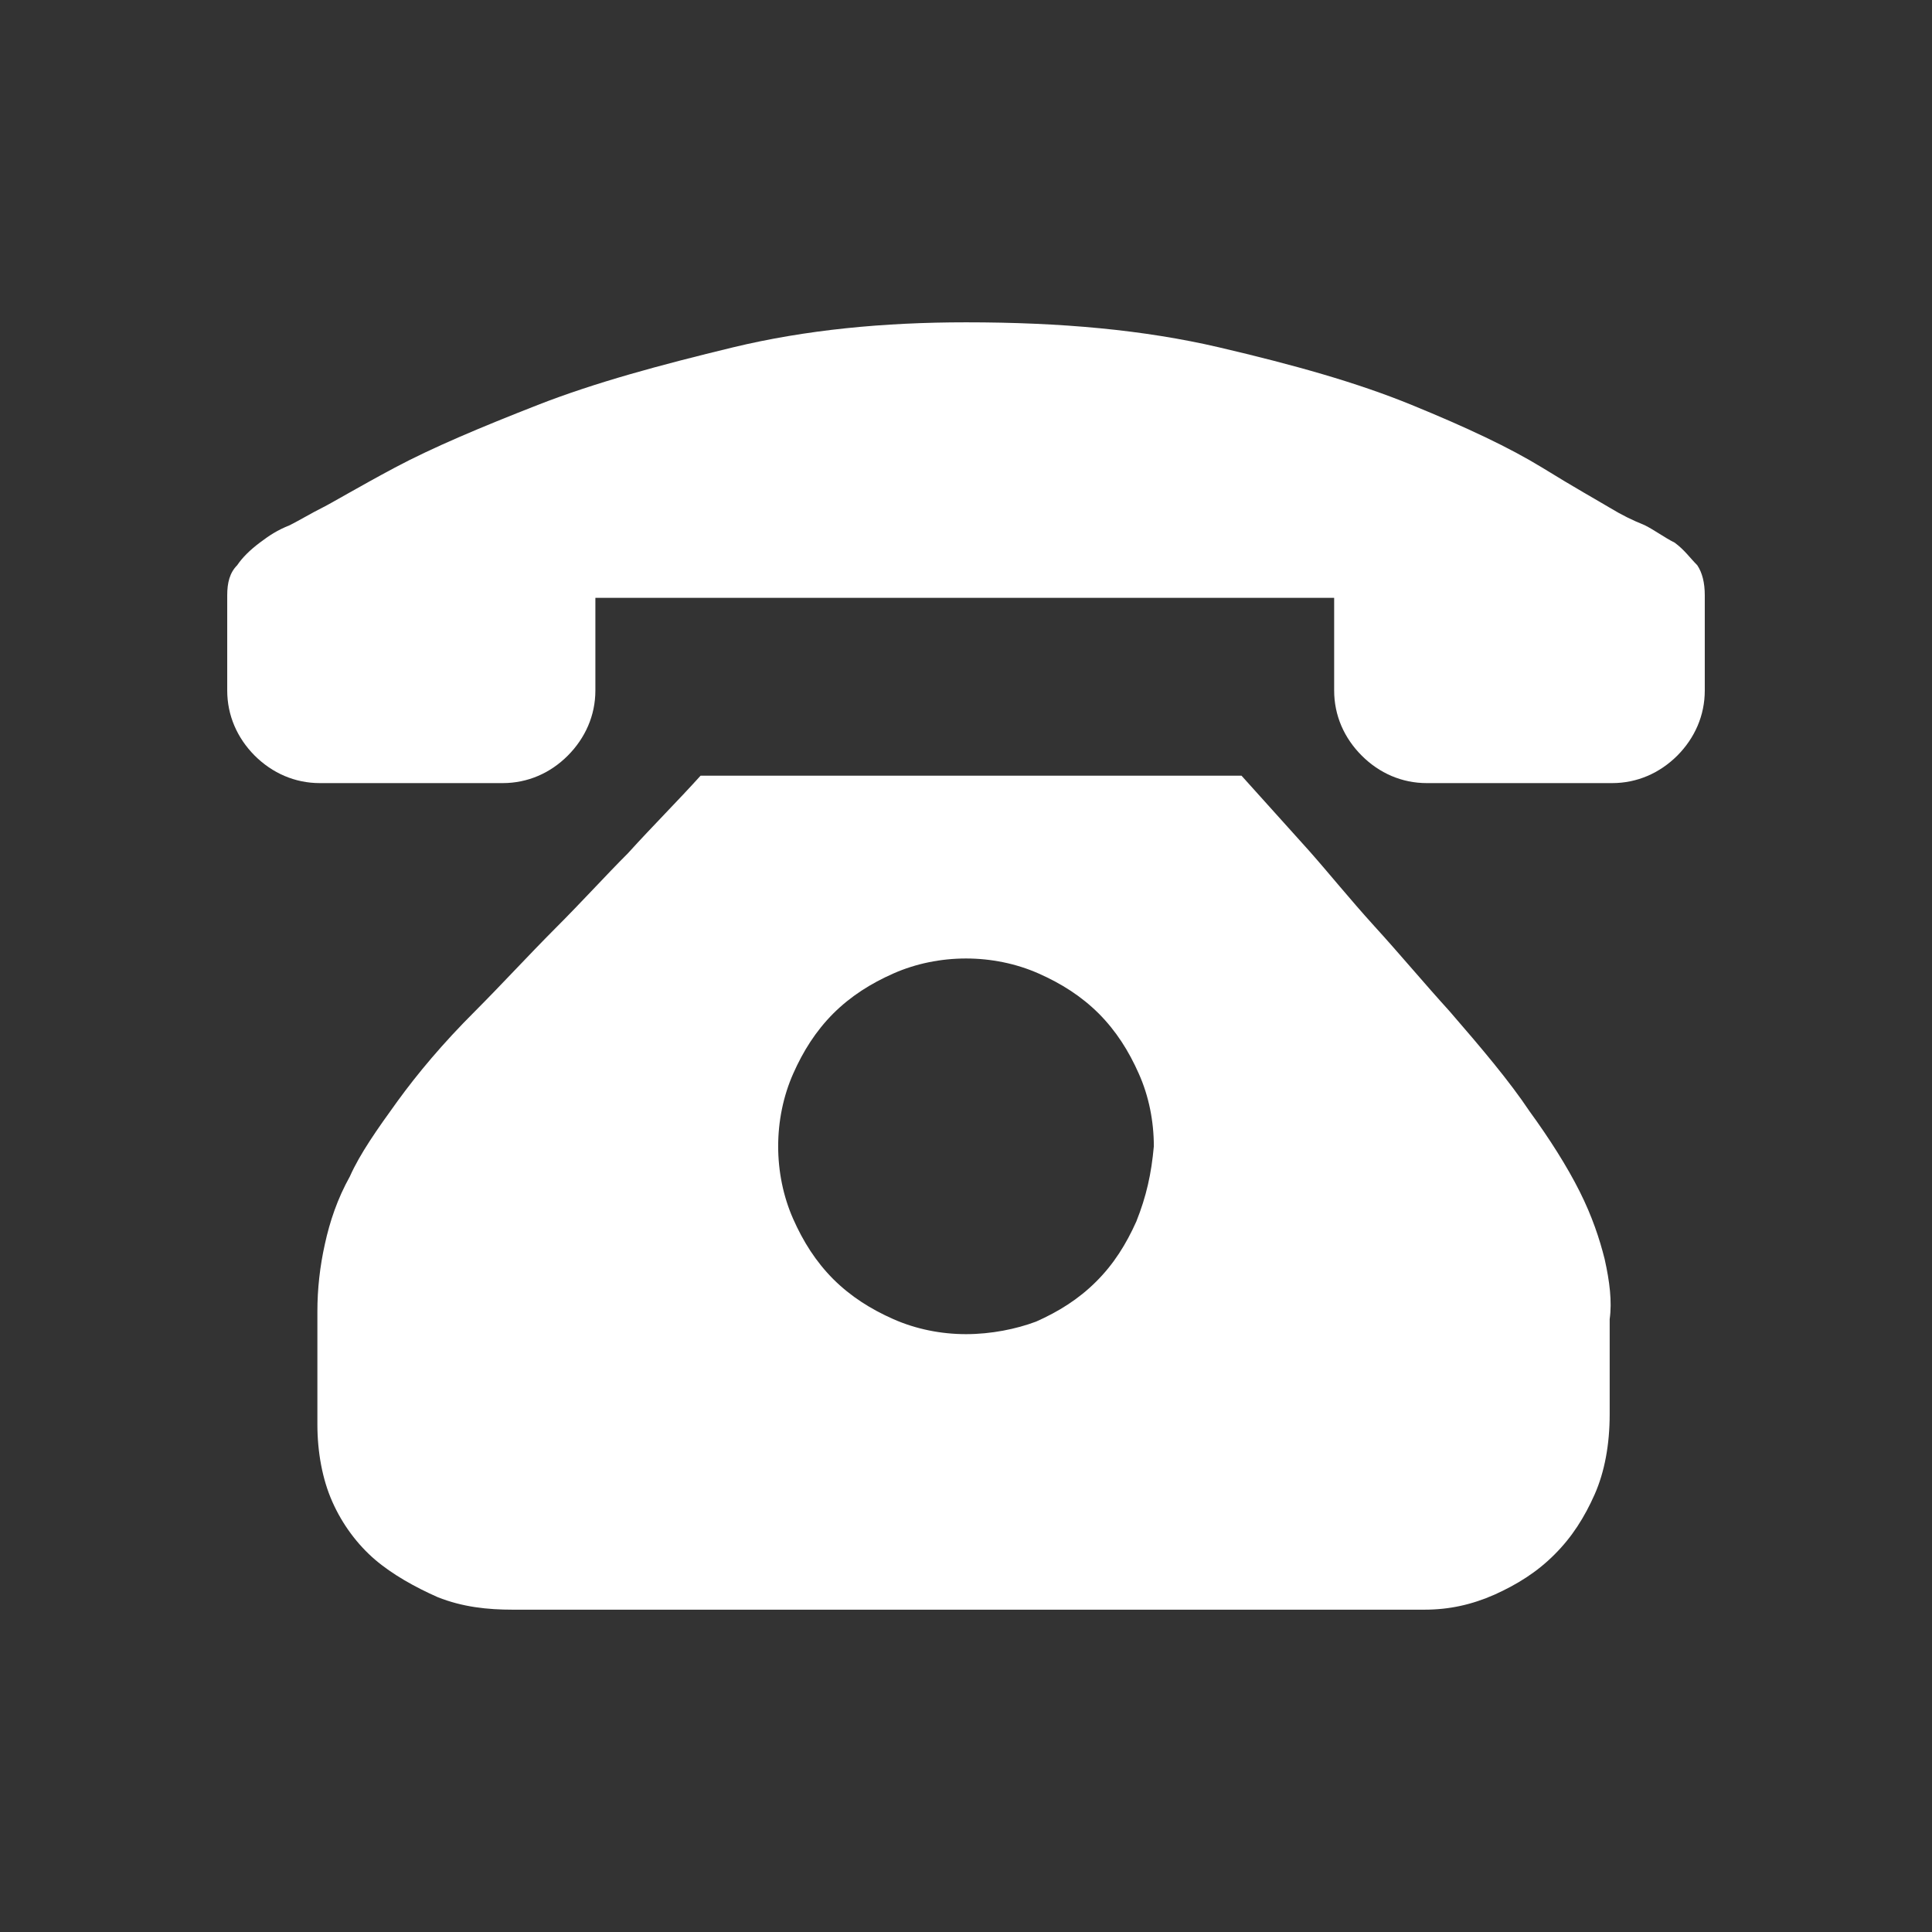 <svg width="18" height="18" viewBox="0 0 18 18" fill="none" xmlns="http://www.w3.org/2000/svg">
<rect x="0" y="0" width="18" height="18" fill="#333333" stroke="none"/>
<path d="M15.883 5.57V6.433C15.883 6.666 15.79 6.876 15.627 7.04C15.463 7.203 15.253 7.296 15.02 7.296H13.293C13.06 7.296 12.85 7.203 12.687 7.04C12.523 6.876 12.43 6.666 12.43 6.433V5.57H5.547V6.433C5.547 6.666 5.453 6.876 5.29 7.04C5.127 7.203 4.917 7.296 4.683 7.296H2.98C2.747 7.296 2.537 7.203 2.373 7.04C2.21 6.876 2.117 6.666 2.117 6.433V5.546C2.117 5.43 2.14 5.336 2.21 5.266C2.257 5.196 2.327 5.126 2.42 5.056C2.513 4.986 2.583 4.94 2.7 4.893C2.793 4.846 2.91 4.776 3.003 4.73C3.097 4.683 3.33 4.543 3.68 4.356C4.03 4.17 4.473 3.983 5.01 3.773C5.547 3.563 6.153 3.4 6.83 3.236C7.507 3.073 8.23 3.003 9 3.003C9.887 3.003 10.657 3.073 11.357 3.236C12.057 3.4 12.64 3.563 13.153 3.773C13.667 3.983 14.063 4.17 14.367 4.356C14.67 4.543 14.88 4.66 14.997 4.73C15.113 4.8 15.207 4.846 15.323 4.893C15.417 4.94 15.51 5.01 15.603 5.056C15.697 5.126 15.743 5.196 15.813 5.266C15.86 5.336 15.883 5.43 15.883 5.546V5.57Z" fill="white"/>
<path d="M14.95 11.73C14.903 11.543 14.834 11.333 14.717 11.1C14.6 10.867 14.437 10.61 14.25 10.353C14.063 10.073 13.807 9.77 13.504 9.42C13.27 9.163 13.037 8.883 12.803 8.627C12.57 8.37 12.383 8.137 12.197 7.927L11.567 7.227H6.527C6.317 7.46 6.083 7.693 5.85 7.95C5.64 8.16 5.43 8.393 5.173 8.65C4.917 8.907 4.683 9.163 4.427 9.42C4.123 9.723 3.89 10.003 3.703 10.26C3.517 10.517 3.353 10.75 3.26 10.96C3.143 11.17 3.073 11.38 3.027 11.59C2.98 11.8 2.957 12.01 2.957 12.22V13.27C2.957 13.527 3.003 13.783 3.097 13.993C3.19 14.203 3.33 14.39 3.493 14.53C3.657 14.67 3.867 14.787 4.077 14.88C4.31 14.973 4.543 14.997 4.777 14.997H13.27C13.504 14.997 13.713 14.95 13.924 14.857C14.133 14.763 14.32 14.647 14.483 14.483C14.647 14.32 14.764 14.133 14.857 13.923C14.95 13.713 14.997 13.457 14.997 13.177V12.29C15.02 12.127 14.997 11.94 14.95 11.73ZM10.587 11.38C10.493 11.59 10.377 11.777 10.213 11.94C10.05 12.103 9.863 12.22 9.653 12.313C9.467 12.383 9.233 12.43 9 12.43C8.767 12.43 8.533 12.383 8.323 12.29C8.113 12.197 7.927 12.08 7.763 11.917C7.6 11.753 7.483 11.567 7.39 11.357C7.297 11.147 7.25 10.913 7.25 10.68C7.25 10.447 7.297 10.213 7.39 10.003C7.483 9.793 7.6 9.607 7.763 9.443C7.927 9.28 8.113 9.163 8.323 9.07C8.533 8.977 8.767 8.93 9 8.93C9.233 8.93 9.467 8.977 9.677 9.07C9.887 9.163 10.073 9.28 10.237 9.443C10.4 9.607 10.517 9.793 10.61 10.003C10.704 10.213 10.75 10.447 10.75 10.68C10.727 10.937 10.68 11.147 10.587 11.38Z" fill="white"/>
</svg>
